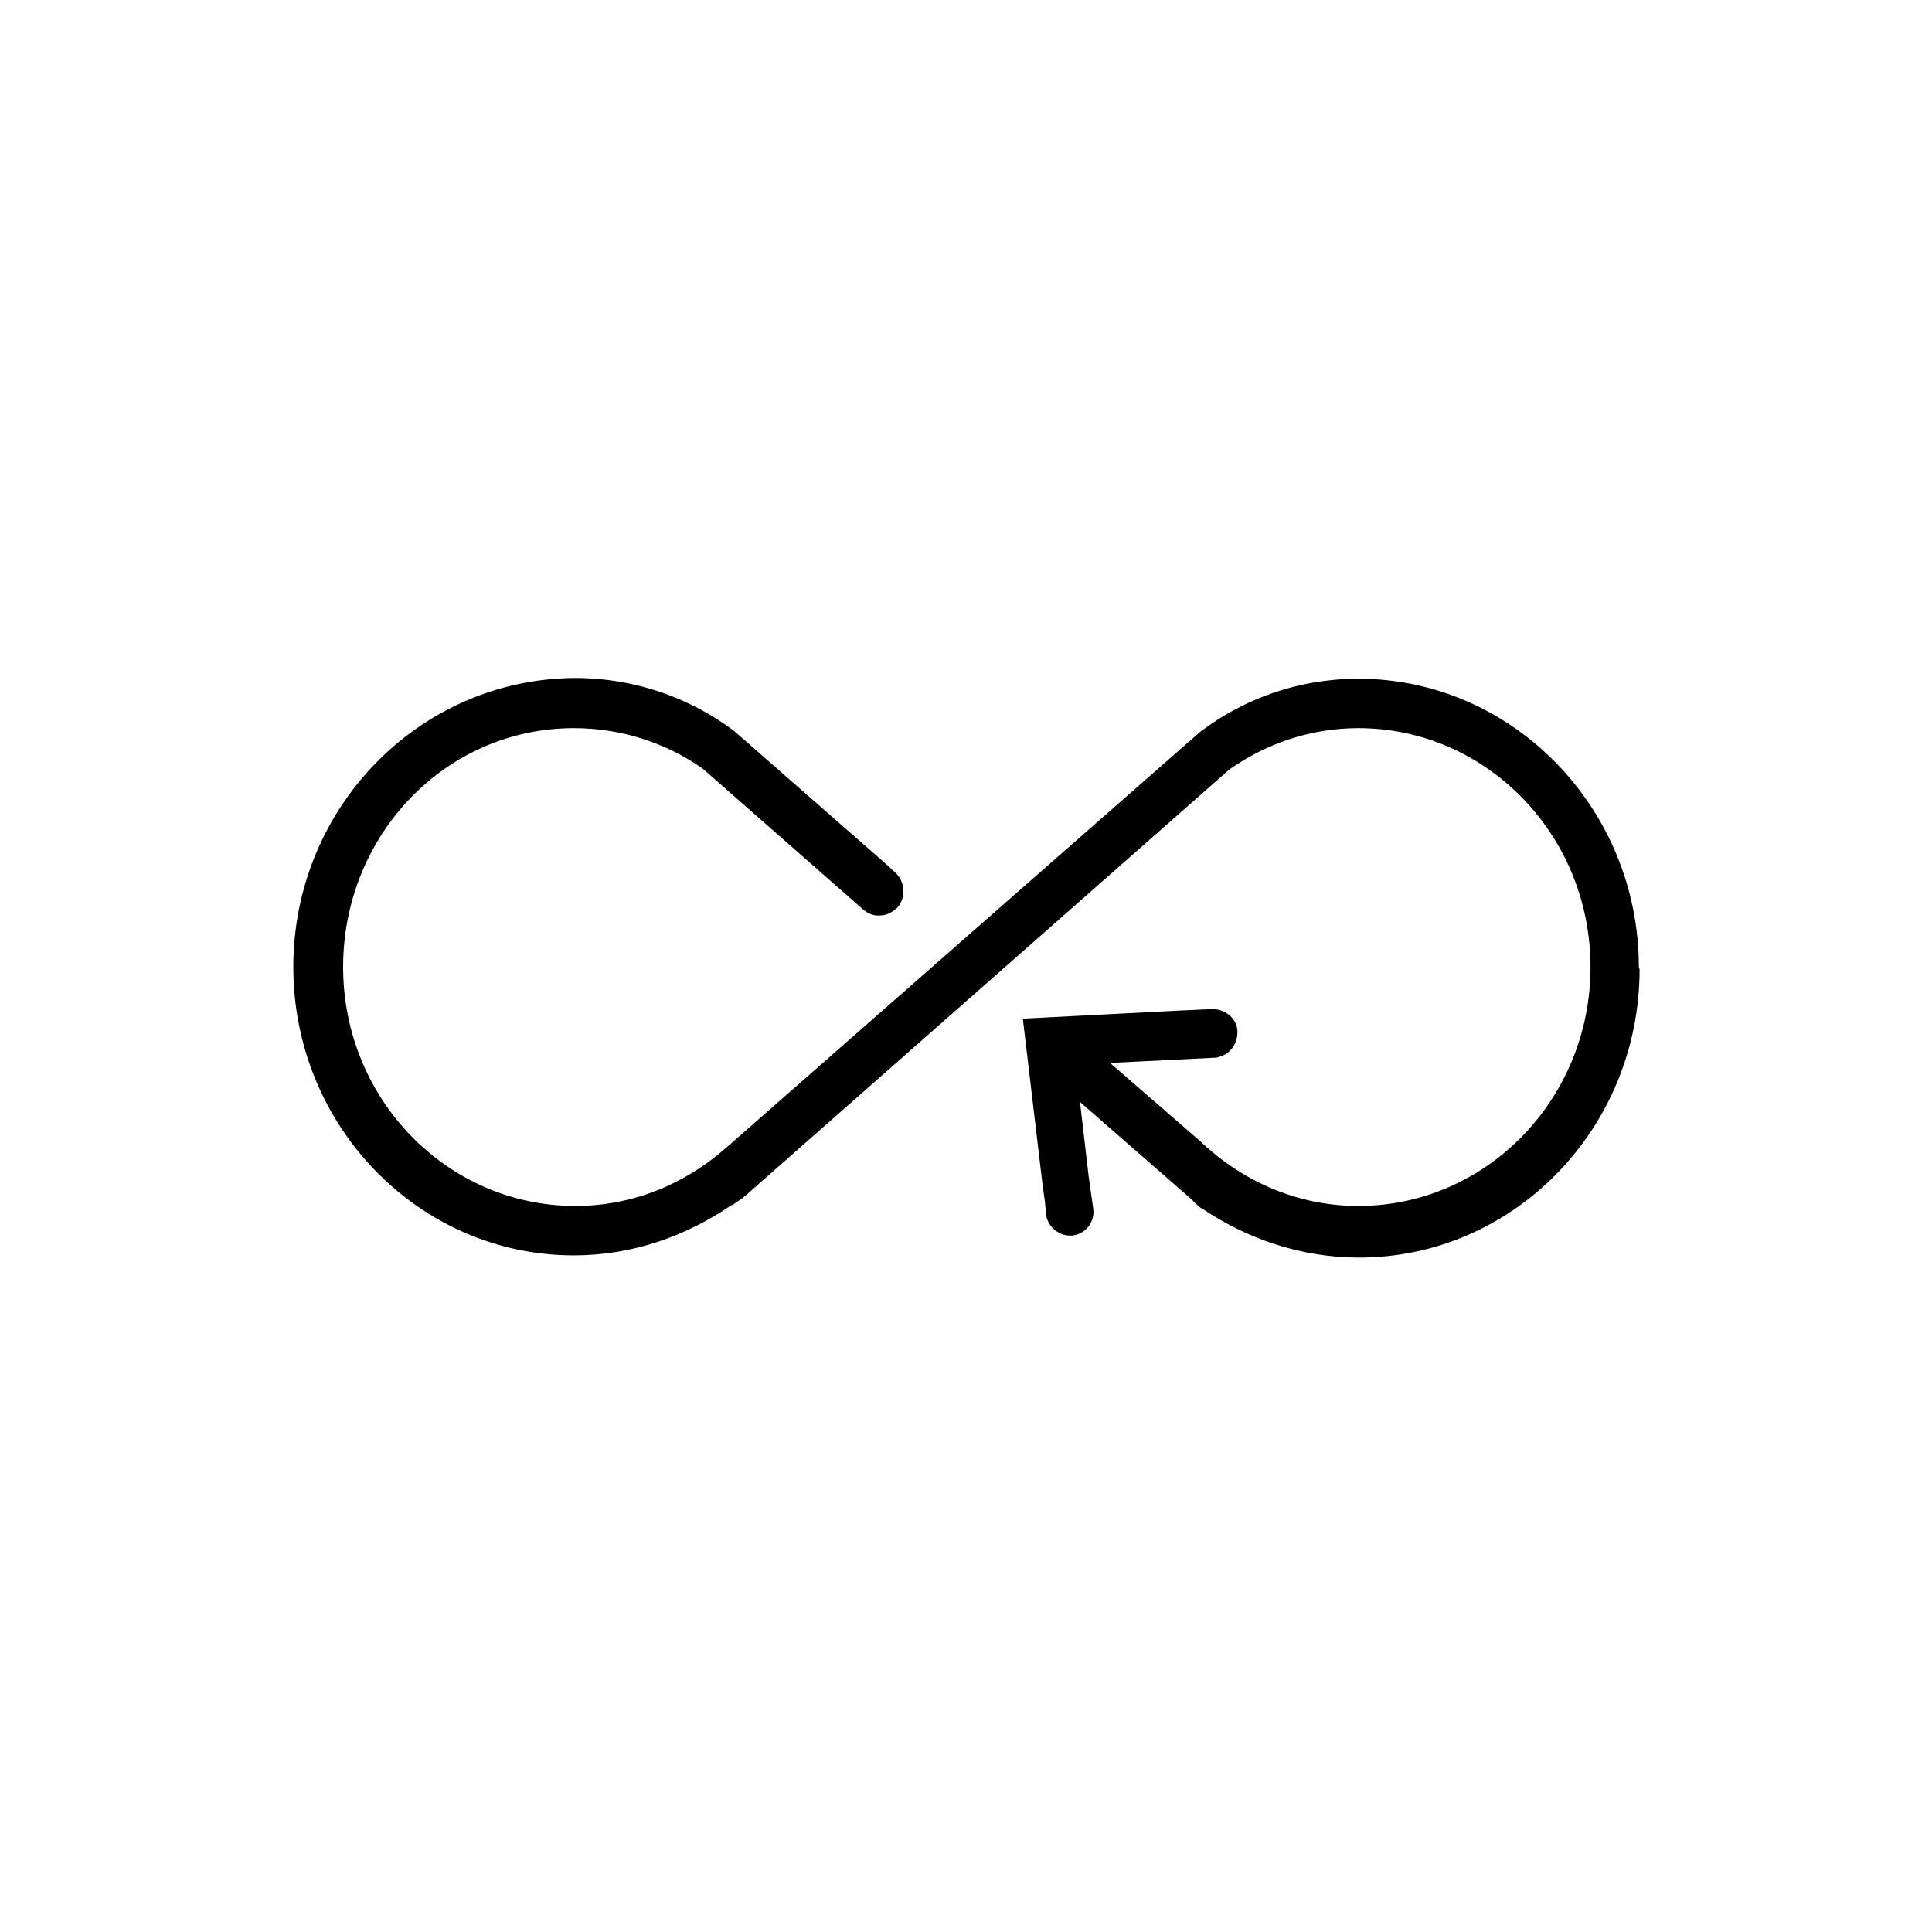 <svg width="50" height="50" viewBox="0 0 50 50" fill="none" xmlns="http://www.w3.org/2000/svg">
<path d="M42.413 25.027C42.413 20.924 39.152 17.565 35.153 17.565C33.617 17.565 32.177 18.081 31.039 18.958L18.794 29.703C17.732 30.638 16.387 31.21 14.889 31.21C11.572 31.21 8.88 28.443 8.88 25.027C8.88 21.611 11.534 18.844 14.851 18.844C16.083 18.844 17.239 19.226 18.187 19.893L22.187 23.405L22.339 23.538C22.471 23.653 22.623 23.71 22.794 23.691C22.945 23.691 23.116 23.596 23.23 23.481C23.457 23.214 23.419 22.813 23.173 22.584L22.945 22.374L19.002 18.92C17.865 18.061 16.424 17.546 14.889 17.546C10.851 17.565 7.591 20.905 7.591 25.027C7.591 29.149 10.851 32.489 14.851 32.489C16.367 32.489 17.751 31.993 18.927 31.191H18.945L19.116 31.077C19.154 31.038 19.211 31.019 19.249 30.981L31.817 19.913C32.764 19.245 33.921 18.844 35.153 18.844C38.47 18.844 41.162 21.611 41.162 25.027C41.162 28.443 38.47 31.21 35.153 31.21C33.56 31.21 32.139 30.561 31.058 29.531L28.727 27.508L30.66 27.413L31.418 27.374H31.475C31.627 27.336 31.76 27.279 31.854 27.165C31.968 27.05 32.025 26.878 32.025 26.706C32.025 26.382 31.741 26.134 31.418 26.115H31.362L30.527 26.153L26.471 26.363L26.983 30.676L27.04 31.077L27.078 31.477C27.116 31.63 27.191 31.745 27.305 31.84C27.438 31.936 27.589 31.993 27.76 31.974C28.101 31.936 28.348 31.611 28.291 31.267L28.177 30.466L27.95 28.519L30.793 31C30.793 31 30.869 31.058 30.888 31.096L31.077 31.267H31.096C32.252 32.05 33.655 32.546 35.172 32.546C39.171 32.546 42.432 29.206 42.432 25.084" fill="black"/>
</svg>
